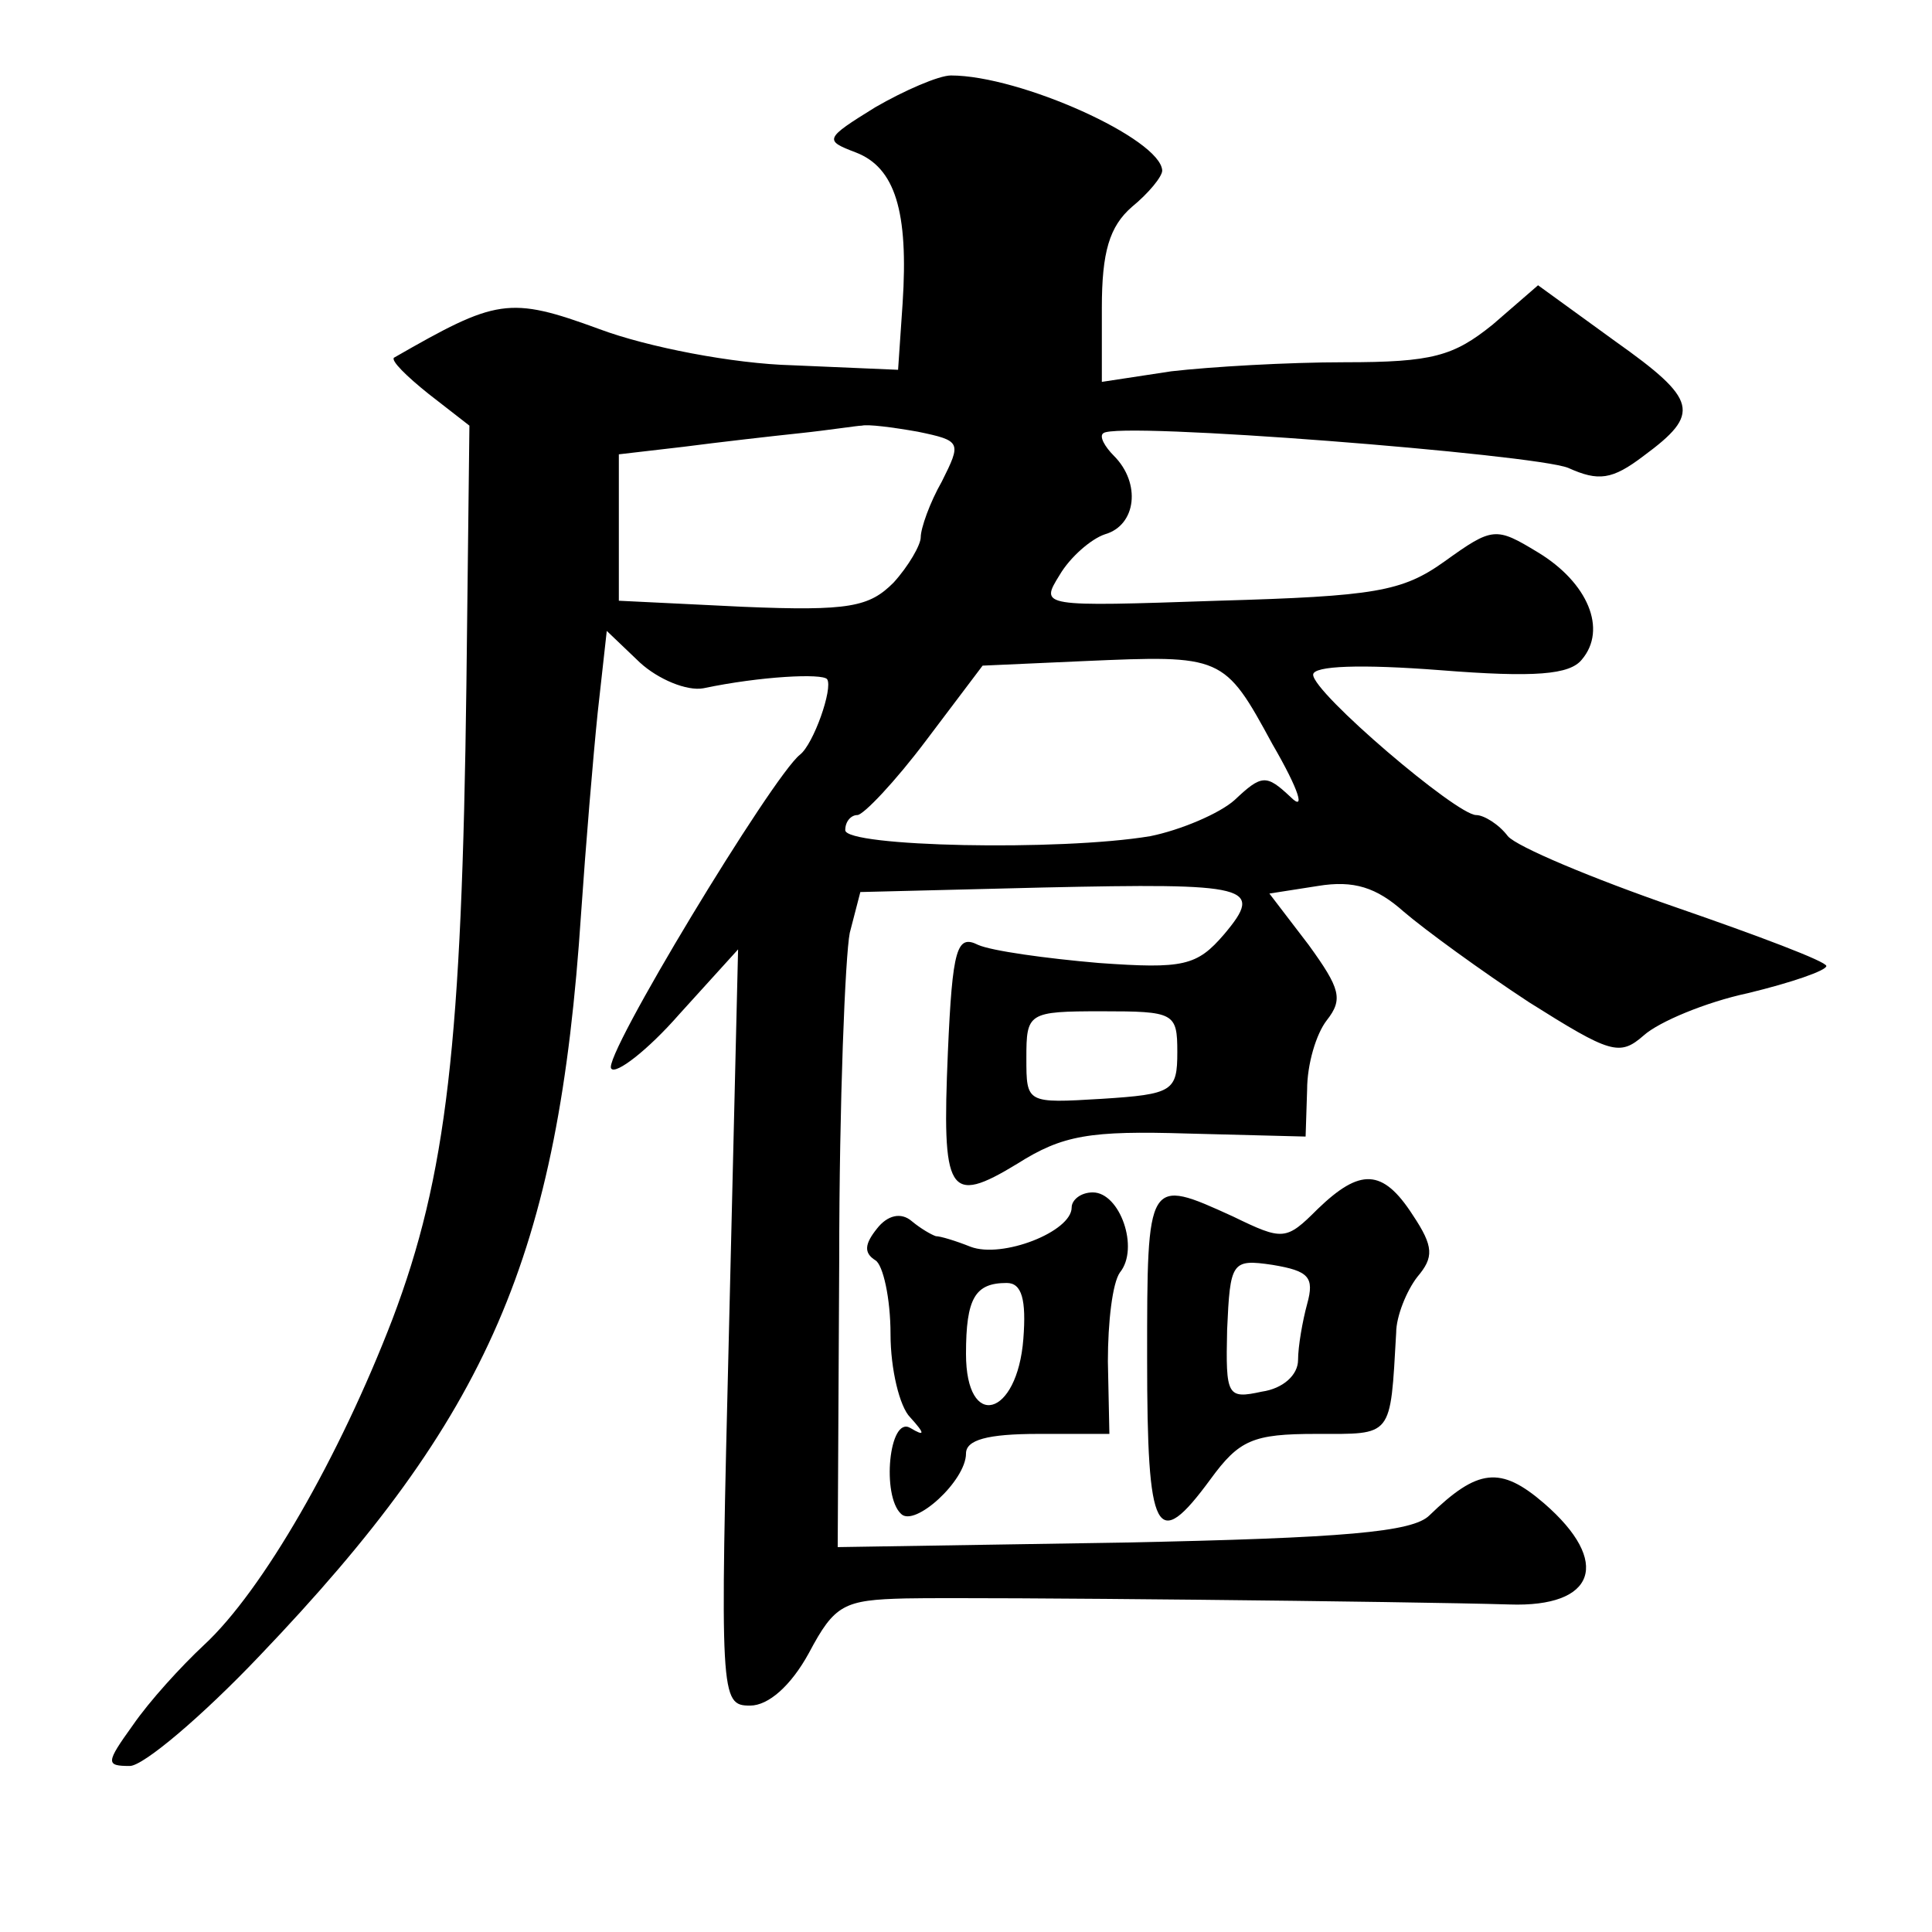 <?xml version="1.0" standalone="no"?>
<!DOCTYPE svg PUBLIC "-//W3C//DTD SVG 20010904//EN"
 "http://www.w3.org/TR/2001/REC-SVG-20010904/DTD/svg10.dtd">
<svg version="1.0" xmlns="http://www.w3.org/2000/svg"
 width="128pt" height="128pt" viewBox="0 0 128 128"
 preserveAspectRatio="xMidYMid meet">
<g transform="translate(0,128) scale(0.1,-0.1)"
fill="#0" stroke="none">
<path d="M580 1209 c-34 -21 -34 -22 -13 -30 26 -10 35 -39 31 -100 l-3 -44 -70
3 c-39 1 -96 12 -128 24 -60 22 -68 20 -136 -19 -2 -2 8 -12 23 -24 l27 -21 -2
-172 c-3 -237 -13 -325 -49 -420 -35 -91 -86 -180 -125 -216 -15 -14 -36 -37 -47
-53 -18 -25 -18 -27 -2 -27 9 0 48 33 86 73 152 159 198 265 213 492 3 44 8 104
11 133 l6 54 22 -21 c12 -11 31 -19 42 -17 38 8 79 10 82 6 4 -6 -9 -43 -18 -50
-18 -14 -132 -202 -125 -208 3 -4 24 12 45 36 l39 43 -6 -251 c-6 -245 -6 -250
14 -250 12 0 27 13 39 35 17 32 23 35 64 36 52 1 333 -2 400 -4 57 -2 68 28 23
67 -29 25 -44 23 -76 -8 -11 -11 -56 -15 -203 -18 l-189 -3 1 190 c0 105 4 202
7 217 l7 27 121 3 c137 3 147 1 120 -31 -18 -21 -27 -23 -83 -19 -35 3 -71 8 -80
12 -14 7 -17 -2 -20 -71 -4 -94 0 -102 46 -74 30 19 48 22 113 20 l78 -2 1 31 c0
17 6 37 13 46 11 14 9 21 -12 50 l-26 34 32 5 c24 4 39 -1 57 -17 14 -12 51 -39
83 -60 54 -34 60 -36 76 -22 10 9 41 22 69 28 29 7 52 15 52 18 0 3 -45 20 -100
39 -55 19 -105 40 -111 47 -6 8 -16 14 -21 14 -13 0 -108 81 -108 93 0 6 32 7 84
3 63 -5 86 -3 94 7 17 20 4 51 -29 71 -28 17 -30 17 -62 -6 -28 -20 -46 -23 -150
-26 -118 -4 -118 -4 -105 17 7 12 21 24 30 27 21 6 24 34 6 52 -6 6 -10 13 -7 15
9 8 286 -14 308 -23 20 -9 29 -8 50 8 38 28 36 37 -19 76 l-51 37 -30 -26 c-26
-21 -40 -25 -98 -25 -38 0 -89 -3 -115 -6 l-46 -7 0 49 c0 37 5 54 20 67 11 9 20
20 20 24 -1 21 -94 63 -140 63 -8 0 -31 -10 -50 -21z m28 -215 c29 -6 29 -7 16
-33 -8 -14 -14 -31 -14 -37 0 -5 -8 -19 -18 -30 -16 -16 -29 -19 -100 -16 l-82
4 0 48 0 49 43 5 c23 3 58 7 77 9 19 2 38 5 41 5 4 1 20 -1 37 -4z m235 -207 c18
-31 22 -45 12 -35 -16 15 -19 15 -37 -2 -10 -9 -36 -20 -56 -24 -60 -10 -202 -7
-202 4 0 6 4 10 8 10 4 0 25 22 46 50 l37 49 67 3 c92 4 93 4 125 -55z m-63 -204
c0 -26 -3 -28 -50 -31 -50 -3 -50 -3 -50 27 0 30 1 31 50 31 48 0 50 -1 50 -27z
M873 479 c-21 -21 -23 -21 -56 -5 -57 26 -57 26 -57 -94 0 -118 6 -129 42 -80 19
26 28 30 70 30 51 0 49 -3 53 67 0 11 7 28 14 37 11 13 11 20 -3 41 -20 31 -35
31 -63 4z m-7 -63 c-3 -11 -6 -28 -6 -37 0 -10 -10 -19 -24 -21 -23 -5 -24 -3 -23
41 2 45 3 47 30 43 24 -4 28 -8 23 -26z M710 480 c0 -16 -46 -34 -67 -26 -10 4
-20 7 -23 7 -3 1 -10 5 -16 10 -7 6 -16 4 -23 -5 -8 -10 -9 -16 -1 -21 5 -3 10
-25 10 -49 0 -23 6 -48 13 -55 10 -11 10 -13 0 -7 -14 8 -19 -45 -6 -57 9 -9 43
22 43 40 0 9 14 13 48 13 l47 0 -1 48 c0 26 3 52 8 59 13 16 0 53 -18 53 -8 0 -14
-5 -14 -10z m-32 -87 c-4 -52 -38 -61 -38 -10 0 37 6 47 27 47 10 0 13 -11 11 -37z"/>
</g>
</svg>
